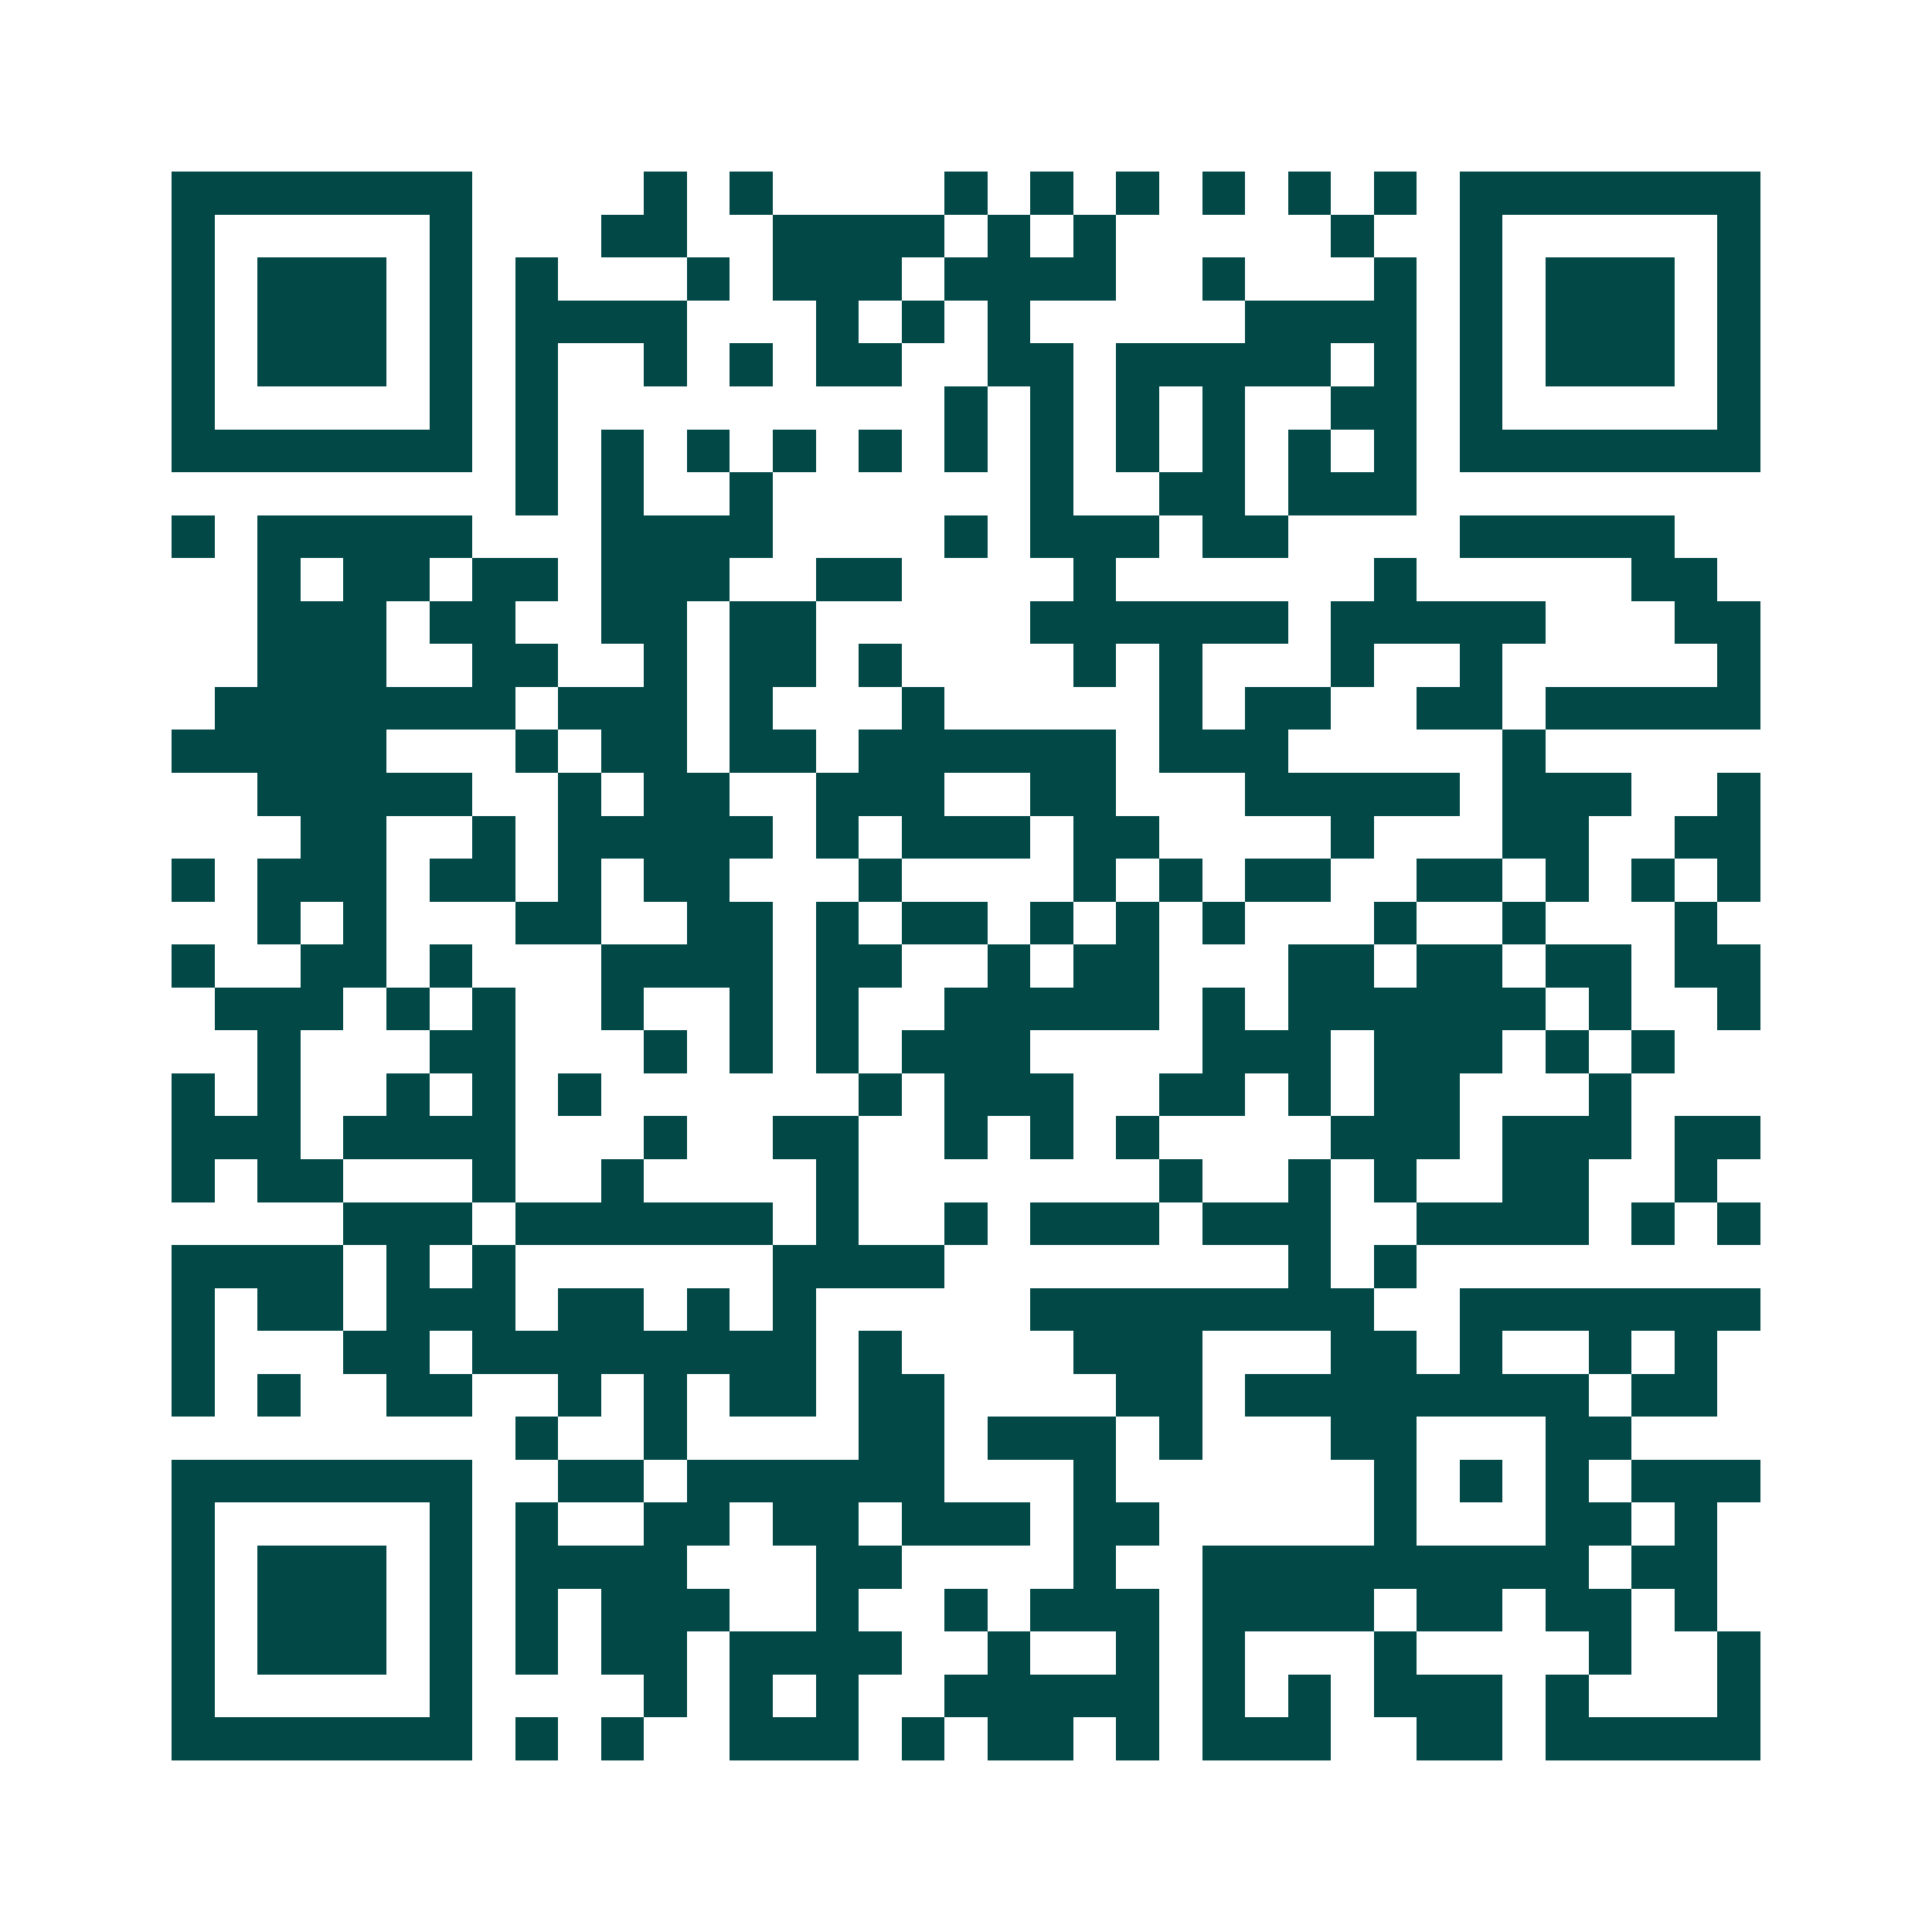 <svg xmlns="http://www.w3.org/2000/svg" width="200" height="200" viewBox="0 0 45 45" shape-rendering="crispEdges"><path fill="#ffffff" d="M0 0h45v45H0z"/><path stroke="#014847" d="M4 4.5h7m4 0h1m1 0h1m4 0h1m1 0h1m1 0h1m1 0h1m1 0h1m1 0h1m1 0h7M4 5.5h1m5 0h1m3 0h2m2 0h4m1 0h1m1 0h1m5 0h1m2 0h1m5 0h1M4 6.5h1m1 0h3m1 0h1m1 0h1m3 0h1m1 0h3m1 0h4m2 0h1m3 0h1m1 0h1m1 0h3m1 0h1M4 7.5h1m1 0h3m1 0h1m1 0h4m3 0h1m1 0h1m1 0h1m5 0h4m1 0h1m1 0h3m1 0h1M4 8.5h1m1 0h3m1 0h1m1 0h1m2 0h1m1 0h1m1 0h2m2 0h2m1 0h5m1 0h1m1 0h1m1 0h3m1 0h1M4 9.5h1m5 0h1m1 0h1m9 0h1m1 0h1m1 0h1m1 0h1m2 0h2m1 0h1m5 0h1M4 10.5h7m1 0h1m1 0h1m1 0h1m1 0h1m1 0h1m1 0h1m1 0h1m1 0h1m1 0h1m1 0h1m1 0h1m1 0h7M12 11.5h1m1 0h1m2 0h1m6 0h1m2 0h2m1 0h3M4 12.5h1m1 0h5m3 0h4m4 0h1m1 0h3m1 0h2m4 0h5M6 13.5h1m1 0h2m1 0h2m1 0h3m2 0h2m4 0h1m6 0h1m5 0h2M6 14.5h3m1 0h2m2 0h2m1 0h2m5 0h6m1 0h5m3 0h2M6 15.5h3m2 0h2m2 0h1m1 0h2m1 0h1m4 0h1m1 0h1m3 0h1m2 0h1m5 0h1M5 16.5h7m1 0h3m1 0h1m3 0h1m5 0h1m1 0h2m2 0h2m1 0h5M4 17.5h5m3 0h1m1 0h2m1 0h2m1 0h6m1 0h3m5 0h1M6 18.5h5m2 0h1m1 0h2m2 0h3m2 0h2m3 0h5m1 0h3m2 0h1M7 19.5h2m2 0h1m1 0h5m1 0h1m1 0h3m1 0h2m4 0h1m3 0h2m2 0h2M4 20.5h1m1 0h3m1 0h2m1 0h1m1 0h2m3 0h1m4 0h1m1 0h1m1 0h2m2 0h2m1 0h1m1 0h1m1 0h1M6 21.5h1m1 0h1m3 0h2m2 0h2m1 0h1m1 0h2m1 0h1m1 0h1m1 0h1m3 0h1m2 0h1m3 0h1M4 22.5h1m2 0h2m1 0h1m3 0h4m1 0h2m2 0h1m1 0h2m3 0h2m1 0h2m1 0h2m1 0h2M5 23.5h3m1 0h1m1 0h1m2 0h1m2 0h1m1 0h1m2 0h5m1 0h1m1 0h6m1 0h1m2 0h1M6 24.5h1m3 0h2m3 0h1m1 0h1m1 0h1m1 0h3m4 0h3m1 0h3m1 0h1m1 0h1M4 25.5h1m1 0h1m2 0h1m1 0h1m1 0h1m6 0h1m1 0h3m2 0h2m1 0h1m1 0h2m3 0h1M4 26.5h3m1 0h4m3 0h1m2 0h2m2 0h1m1 0h1m1 0h1m4 0h3m1 0h3m1 0h2M4 27.5h1m1 0h2m3 0h1m2 0h1m4 0h1m7 0h1m2 0h1m1 0h1m2 0h2m2 0h1M8 28.5h3m1 0h6m1 0h1m2 0h1m1 0h3m1 0h3m2 0h4m1 0h1m1 0h1M4 29.5h4m1 0h1m1 0h1m6 0h4m8 0h1m1 0h1M4 30.5h1m1 0h2m1 0h3m1 0h2m1 0h1m1 0h1m5 0h8m2 0h7M4 31.5h1m3 0h2m1 0h8m1 0h1m4 0h3m3 0h2m1 0h1m2 0h1m1 0h1M4 32.5h1m1 0h1m2 0h2m2 0h1m1 0h1m1 0h2m1 0h2m4 0h2m1 0h8m1 0h2M12 33.5h1m2 0h1m4 0h2m1 0h3m1 0h1m3 0h2m3 0h2M4 34.5h7m2 0h2m1 0h6m3 0h1m6 0h1m1 0h1m1 0h1m1 0h3M4 35.5h1m5 0h1m1 0h1m2 0h2m1 0h2m1 0h3m1 0h2m5 0h1m3 0h2m1 0h1M4 36.5h1m1 0h3m1 0h1m1 0h4m3 0h2m4 0h1m2 0h9m1 0h2M4 37.5h1m1 0h3m1 0h1m1 0h1m1 0h3m2 0h1m2 0h1m1 0h3m1 0h4m1 0h2m1 0h2m1 0h1M4 38.5h1m1 0h3m1 0h1m1 0h1m1 0h2m1 0h4m2 0h1m2 0h1m1 0h1m3 0h1m4 0h1m2 0h1M4 39.5h1m5 0h1m4 0h1m1 0h1m1 0h1m2 0h5m1 0h1m1 0h1m1 0h3m1 0h1m3 0h1M4 40.5h7m1 0h1m1 0h1m2 0h3m1 0h1m1 0h2m1 0h1m1 0h3m2 0h2m1 0h5"/></svg>
